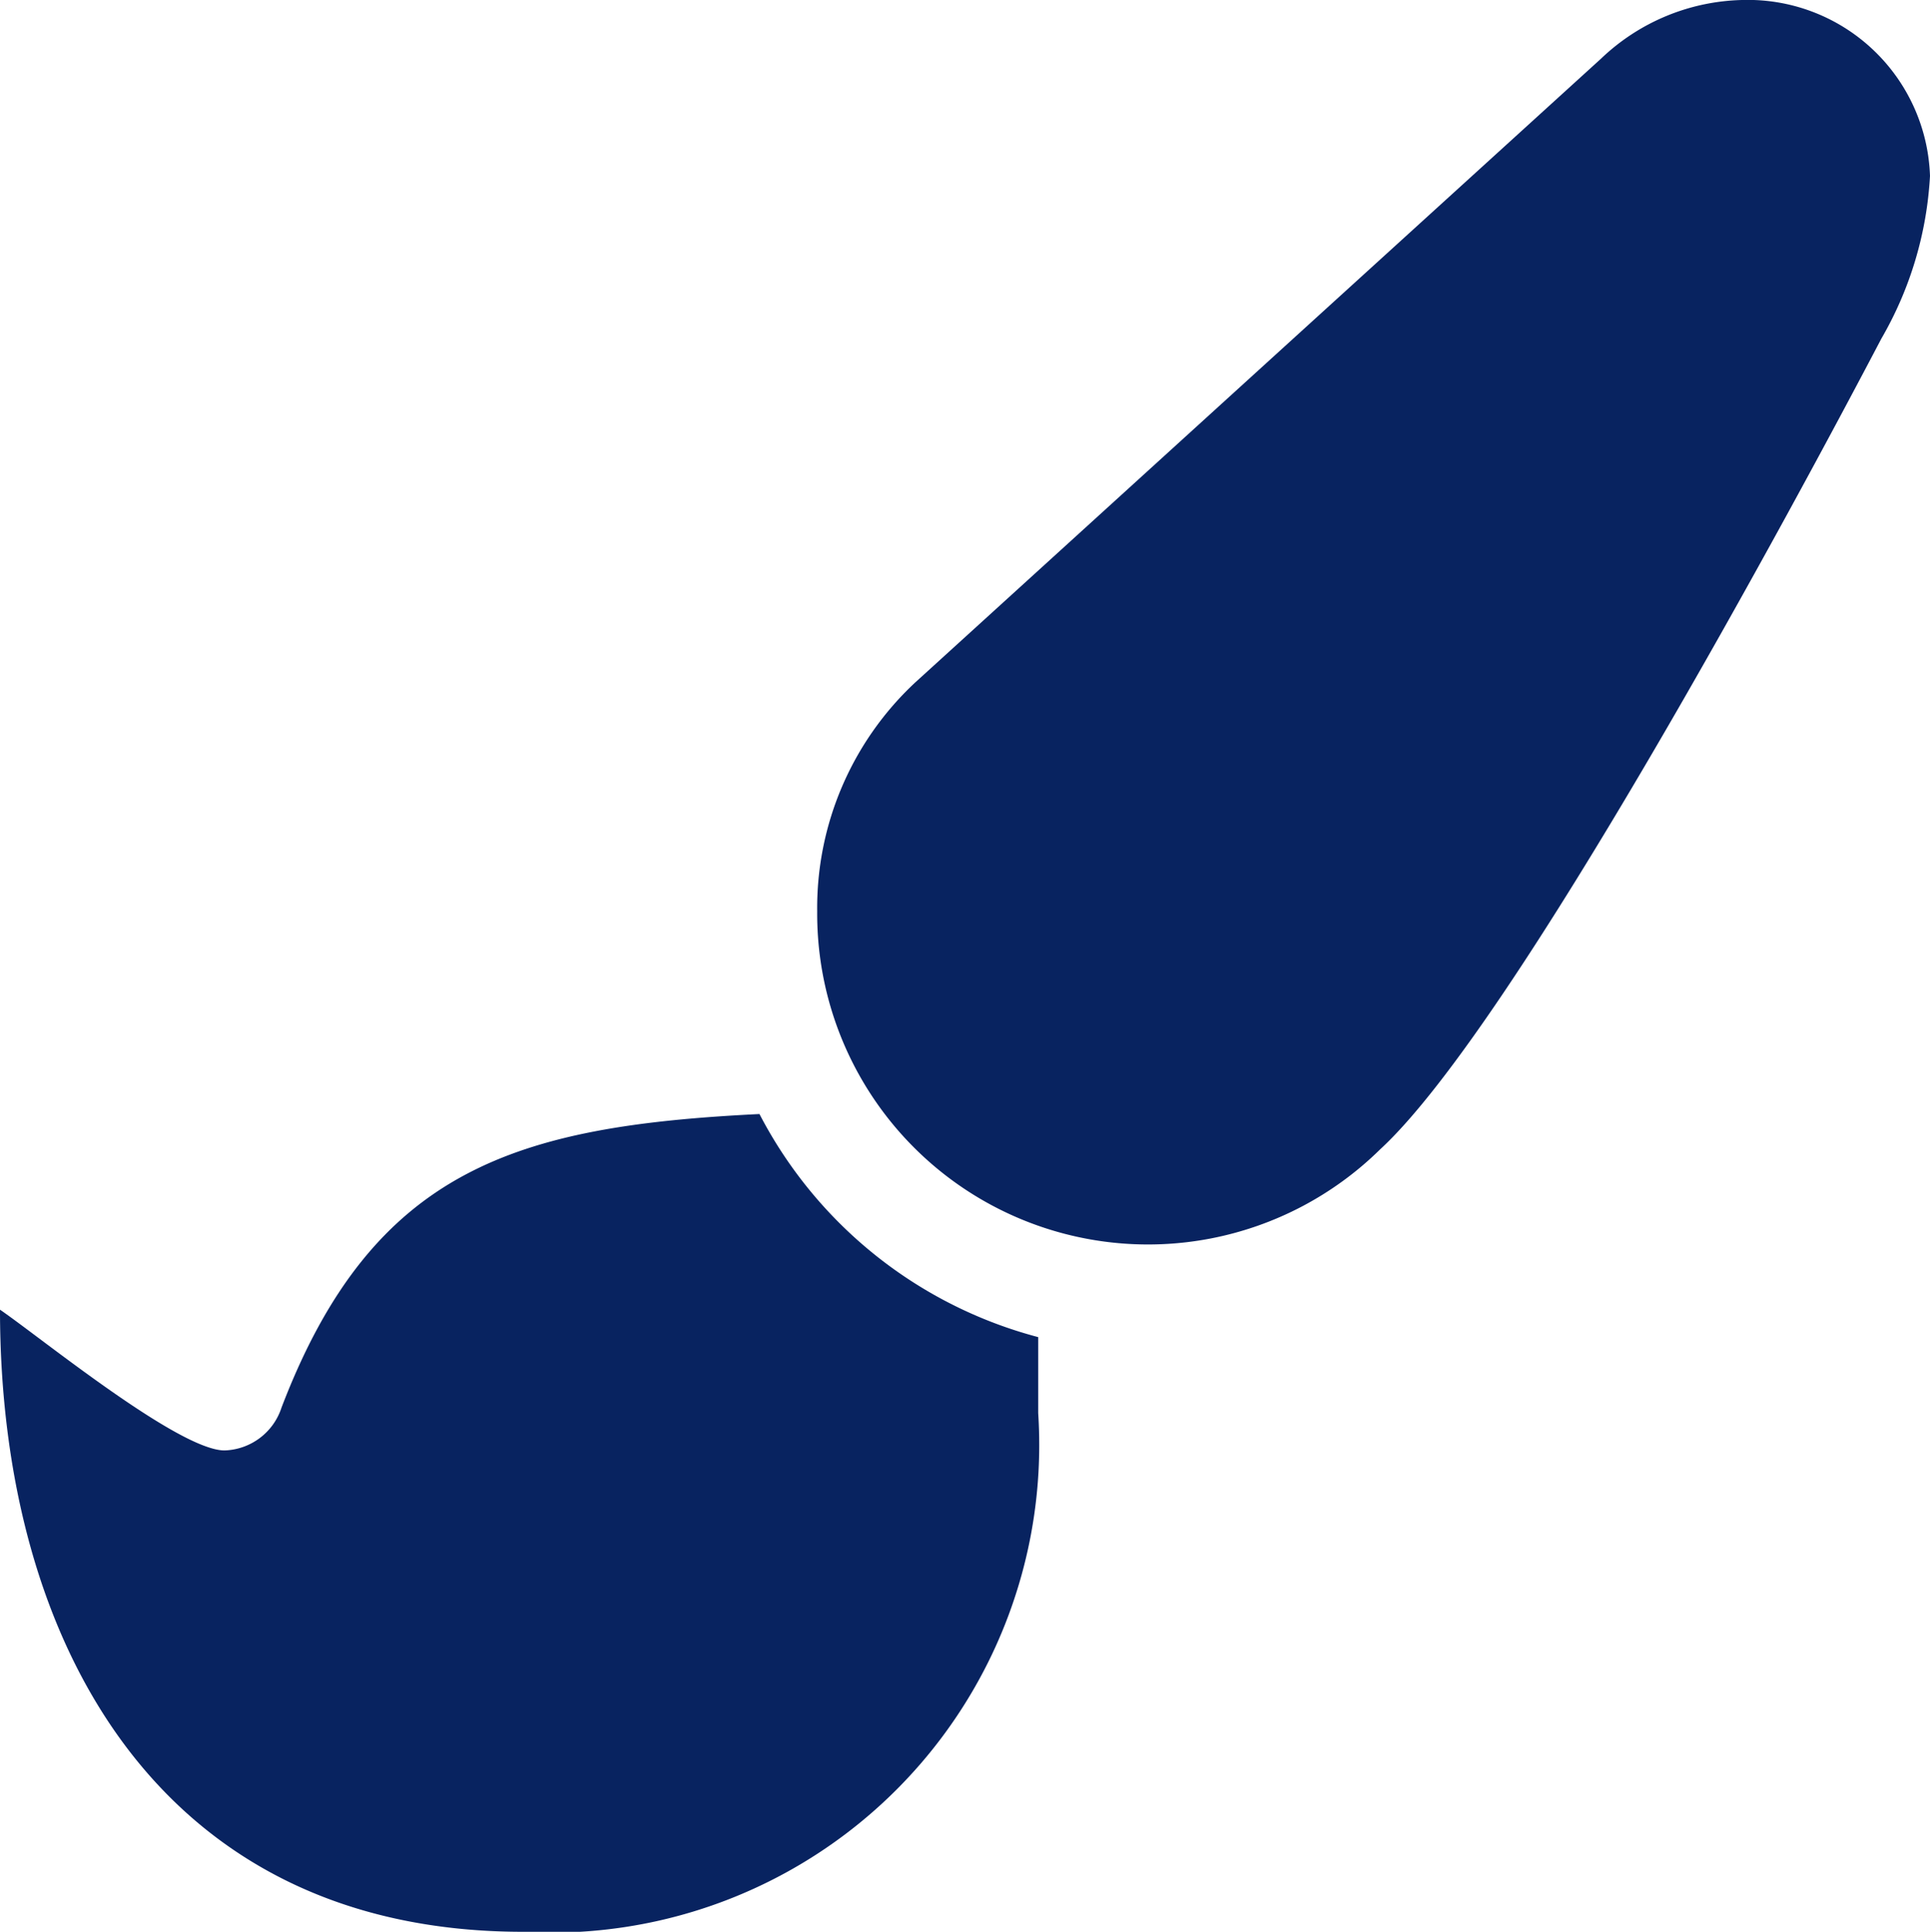 <svg xmlns="http://www.w3.org/2000/svg" viewBox="0 0 27.42 27.45"><defs><style>.cls-1{fill:#082360;}</style></defs><title>Recurso 4</title><g id="Capa_2" data-name="Capa 2"><g id="Capa_1-2" data-name="Capa 1"><path class="cls-1" d="M14.75,19l0,1.08a6.93,6.93,0,0,1-7.32,7.37C2.25,27.45,0,23.32,0,18.61c.57.39,2.54,2,3.19,2A.88.88,0,0,0,4,20c1.3-3.4,3.34-4,6.79-4.17A6.26,6.26,0,0,0,14.75,19ZM27.42,2.5a5.17,5.17,0,0,1-.69,2.31c-1.19,2.27-5.21,9.76-7.12,11.52a4.7,4.7,0,0,1-8-3.38A4.38,4.38,0,0,1,13,9.7L22.75.83a3,3,0,0,1,2-.83A2.59,2.59,0,0,1,27.42,2.5Z"/></g></g></svg>